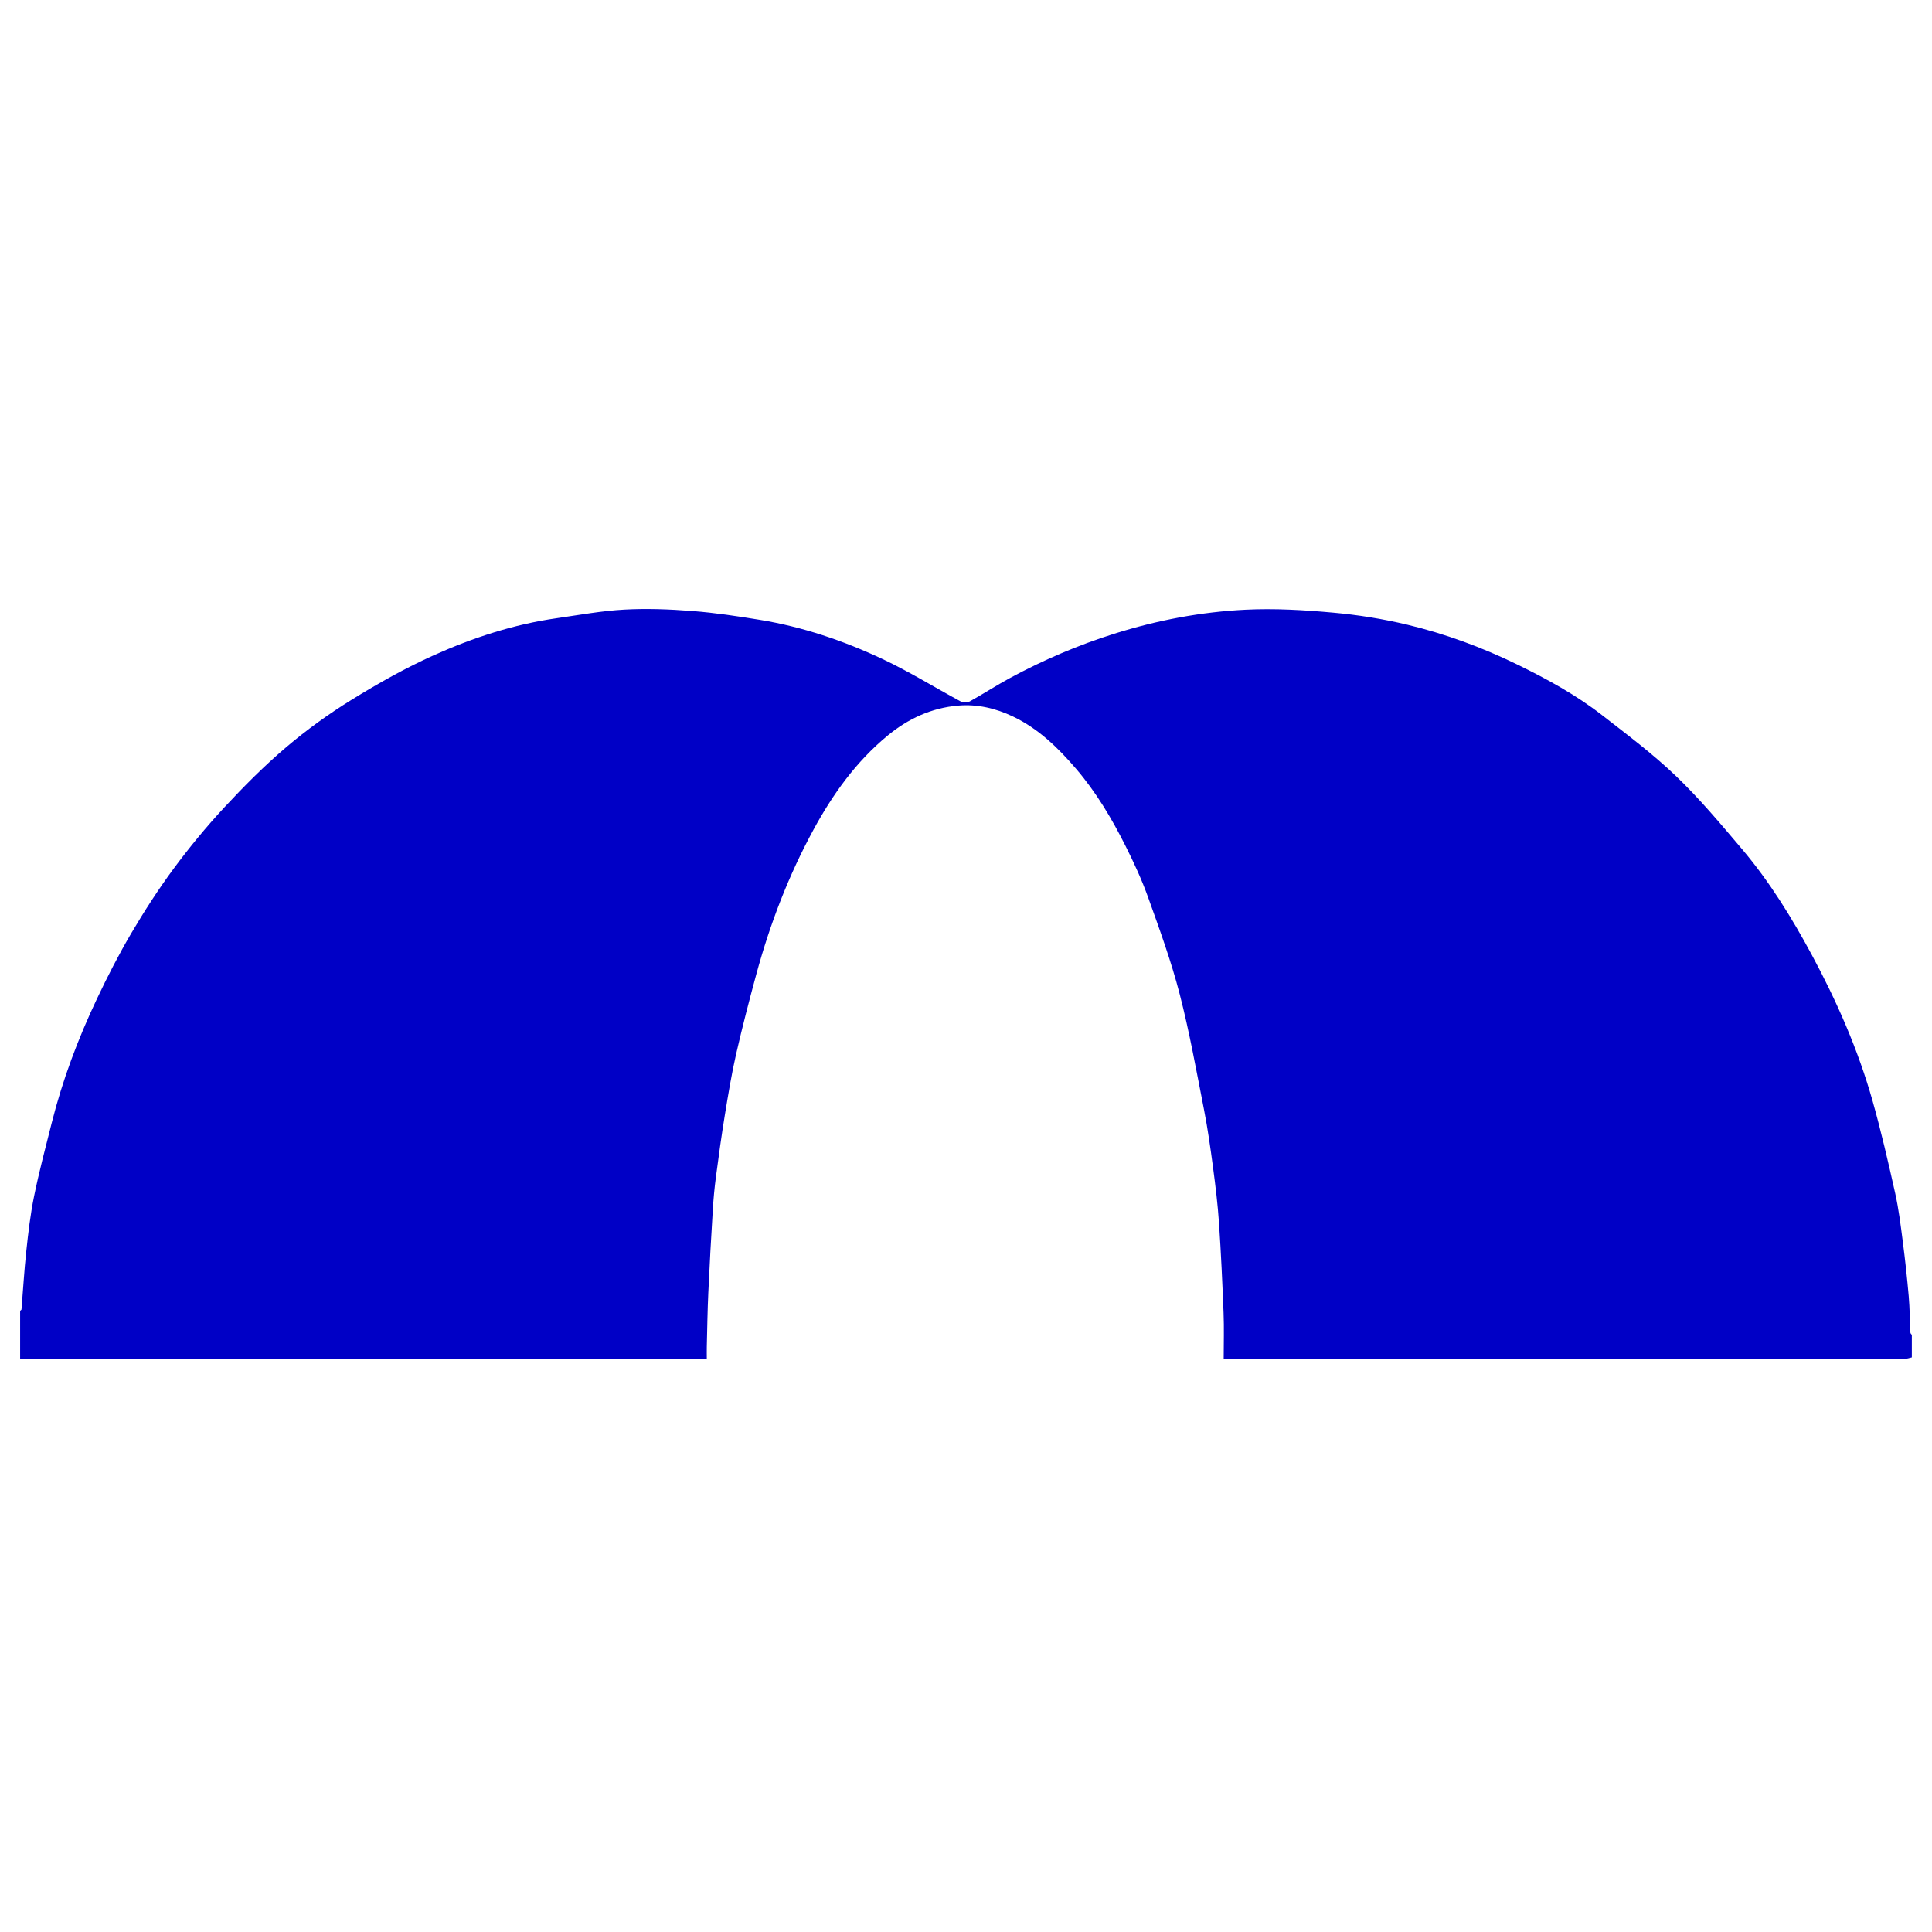 <?xml version="1.0" encoding="UTF-8"?>
<svg id="Layer_1" xmlns="http://www.w3.org/2000/svg" width="48" height="48" viewBox="0 0 48 48">
  <path d="M47.5,33.724c-.058.012-.117.036-.175.036-5.611.002-11.222.002-16.833.001-.024,0-.048-.003-.09-.006,0-.382.012-.76-.003-1.136-.029-.744-.063-1.488-.113-2.23-.031-.462-.087-.922-.148-1.381-.064-.48-.131-.96-.224-1.435-.189-.963-.361-1.93-.606-2.879-.209-.809-.497-1.599-.779-2.387-.159-.444-.357-.876-.57-1.298-.341-.679-.728-1.33-1.227-1.912-.449-.524-.937-.996-1.566-1.296-.428-.204-.884-.311-1.357-.271-.666.056-1.248.325-1.764.752-.781.647-1.356,1.452-1.836,2.335-.618,1.137-1.078,2.336-1.417,3.582-.179.66-.351,1.322-.503,1.988-.114.5-.197,1.007-.28,1.513-.084.514-.155,1.031-.223,1.548-.035.266-.06.534-.076.802-.042.687-.081,1.375-.112,2.062-.021.451-.027.902-.038,1.353-.002.092,0,.184,0,.296H.5c0-.398,0-.796,0-1.194.012-.012.033-.023.034-.035.04-.482.067-.965.119-1.446.049-.458.102-.918.194-1.368.125-.611.285-1.215.438-1.821.268-1.065.653-2.09,1.123-3.081.262-.553.542-1.1.852-1.627.326-.553.676-1.097,1.058-1.613.391-.528.811-1.038,1.258-1.519.486-.523.992-1.032,1.535-1.493.509-.432,1.057-.828,1.626-1.179.657-.406,1.335-.788,2.038-1.104.974-.438,1.991-.77,3.056-.922.559-.08,1.117-.183,1.679-.214.561-.031,1.127-.009,1.688.035.562.043,1.121.128,1.678.219,1.065.174,2.083.519,3.055.977.667.314,1.296.706,1.946,1.056.057.03.16.026.217-.006.335-.186.658-.396.995-.579.829-.448,1.692-.818,2.593-1.102,1.067-.336,2.159-.544,3.271-.598.719-.035,1.446.008,2.164.073.618.055,1.238.155,1.842.299.944.226,1.856.561,2.73.987.741.361,1.465.757,2.117,1.264.624.485,1.261.962,1.83,1.508.588.563,1.115,1.193,1.642,1.815.684.807,1.238,1.705,1.738,2.634.623,1.157,1.15,2.359,1.508,3.626.213.756.39,1.523.561,2.29.088.395.137.799.189,1.201.059.453.108.907.148,1.362.026.301.027.603.042.905,0,.018.023.036.035.054v.56Z" fill="#0000c6"/>
</svg>